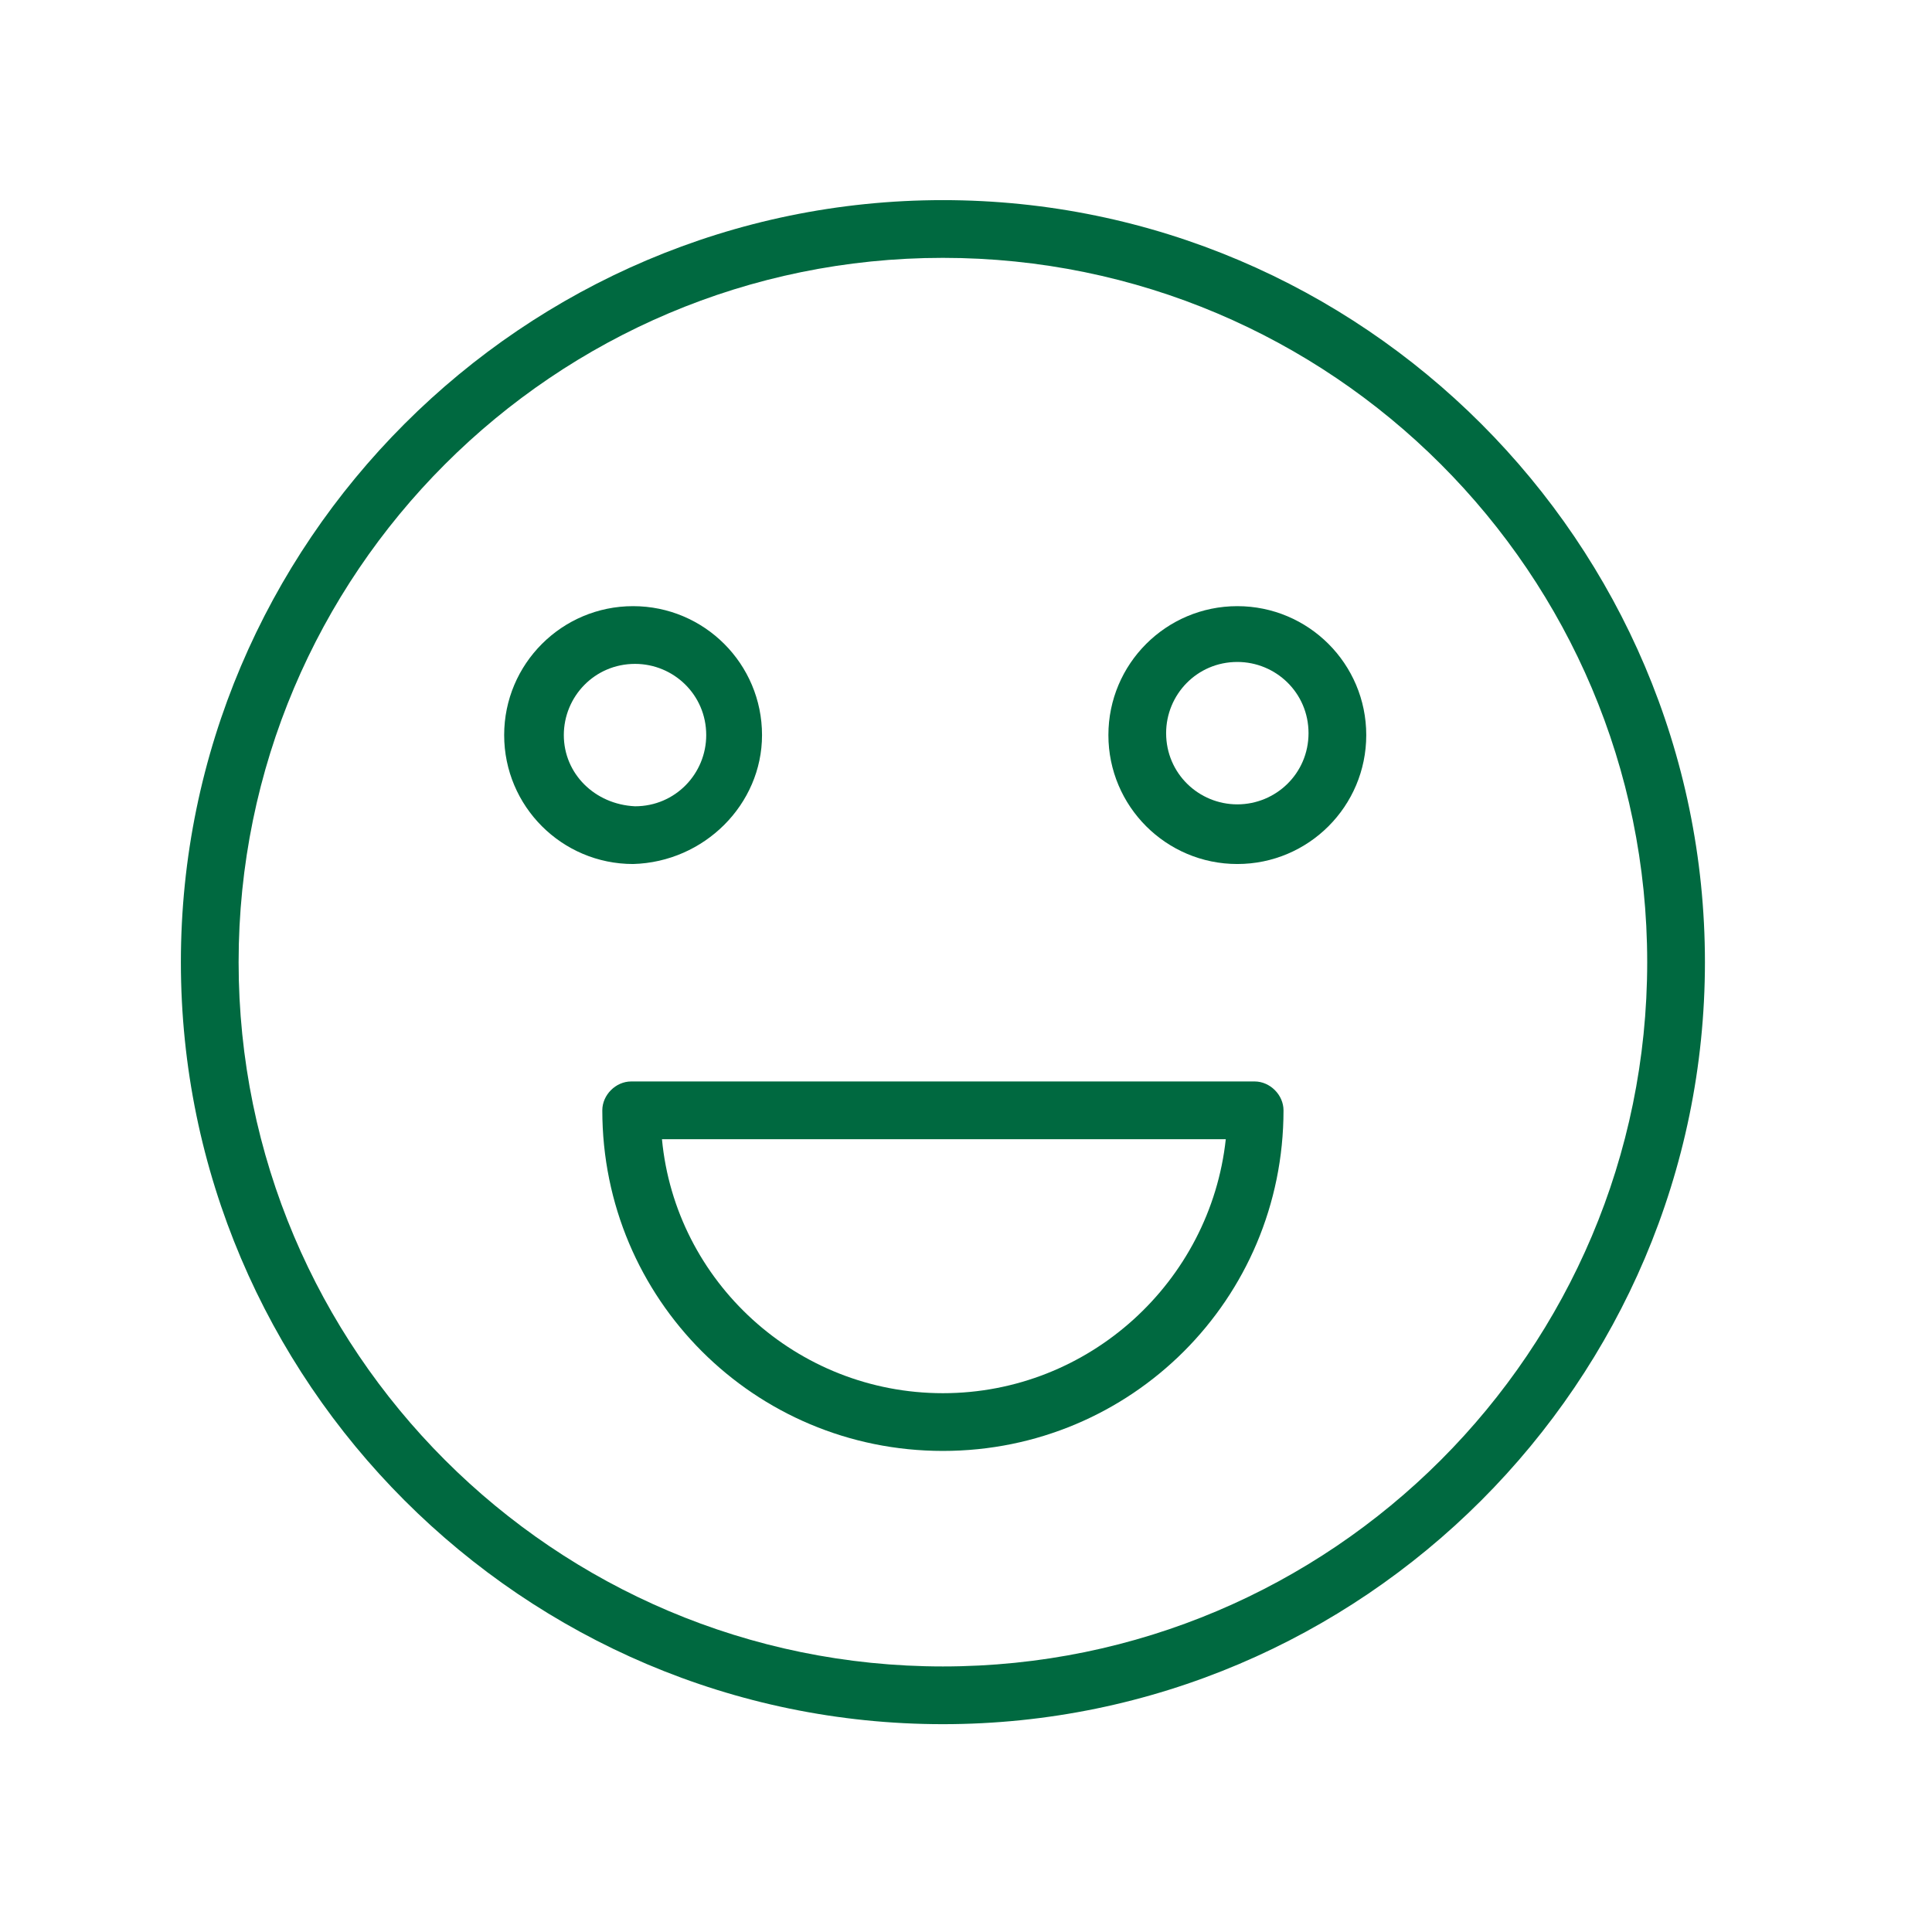 <?xml version="1.0" encoding="UTF-8"?> <!-- Generator: Adobe Illustrator 26.1.0, SVG Export Plug-In . SVG Version: 6.00 Build 0) --> <svg xmlns="http://www.w3.org/2000/svg" xmlns:xlink="http://www.w3.org/1999/xlink" id="Layer_1" x="0px" y="0px" viewBox="0 0 100.4 100.4" style="enable-background:new 0 0 100.4 100.4;" xml:space="preserve"> <style type="text/css"> .st0{fill:#006940;} </style> <g> <path class="st0" d="M49,10.4C27.2,10.4,9.4,28.2,9.4,50S27.2,89.6,49,89.6S88.6,71.8,88.6,50C88.6,28.2,70.8,10.4,49,10.4z M49,86.6c-20.2,0-36.6-16.4-36.6-36.6c0-20.2,16.4-36.6,36.6-36.6S85.6,29.8,85.6,50C85.6,70.2,69.2,86.6,49,86.6z"></path> <path class="st0" d="M65.2,56.2H32.8c-0.8,0-1.5,0.7-1.5,1.5c0,9.8,7.9,17.7,17.7,17.7c9.8,0,17.7-7.9,17.7-17.7 C66.7,56.9,66,56.2,65.2,56.2z M49,72.4c-7.6,0-13.9-5.8-14.6-13.2h29.3C62.9,66.6,56.6,72.4,49,72.4z"></path> <path class="st0" d="M39.6,38.2c0-3.7-3-6.7-6.7-6.7c-3.7,0-6.7,3-6.7,6.7c0,3.7,3,6.7,6.7,6.7C36.6,44.8,39.6,41.8,39.6,38.2z M29.3,38.2c0-2,1.6-3.7,3.7-3.7c2,0,3.7,1.6,3.7,3.7c0,2-1.6,3.7-3.7,3.7C30.9,41.8,29.3,40.2,29.3,38.2z"></path> <path class="st0" d="M64.3,31.5c-3.7,0-6.7,3-6.7,6.7c0,3.7,3,6.7,6.7,6.7c3.7,0,6.7-3,6.7-6.7C71,34.5,68,31.5,64.3,31.5z M64.3,41.8c-2,0-3.7-1.6-3.7-3.7c0-2,1.6-3.7,3.7-3.7c2,0,3.7,1.6,3.7,3.7C68,40.2,66.3,41.8,64.3,41.8z"></path> </g> </svg> 